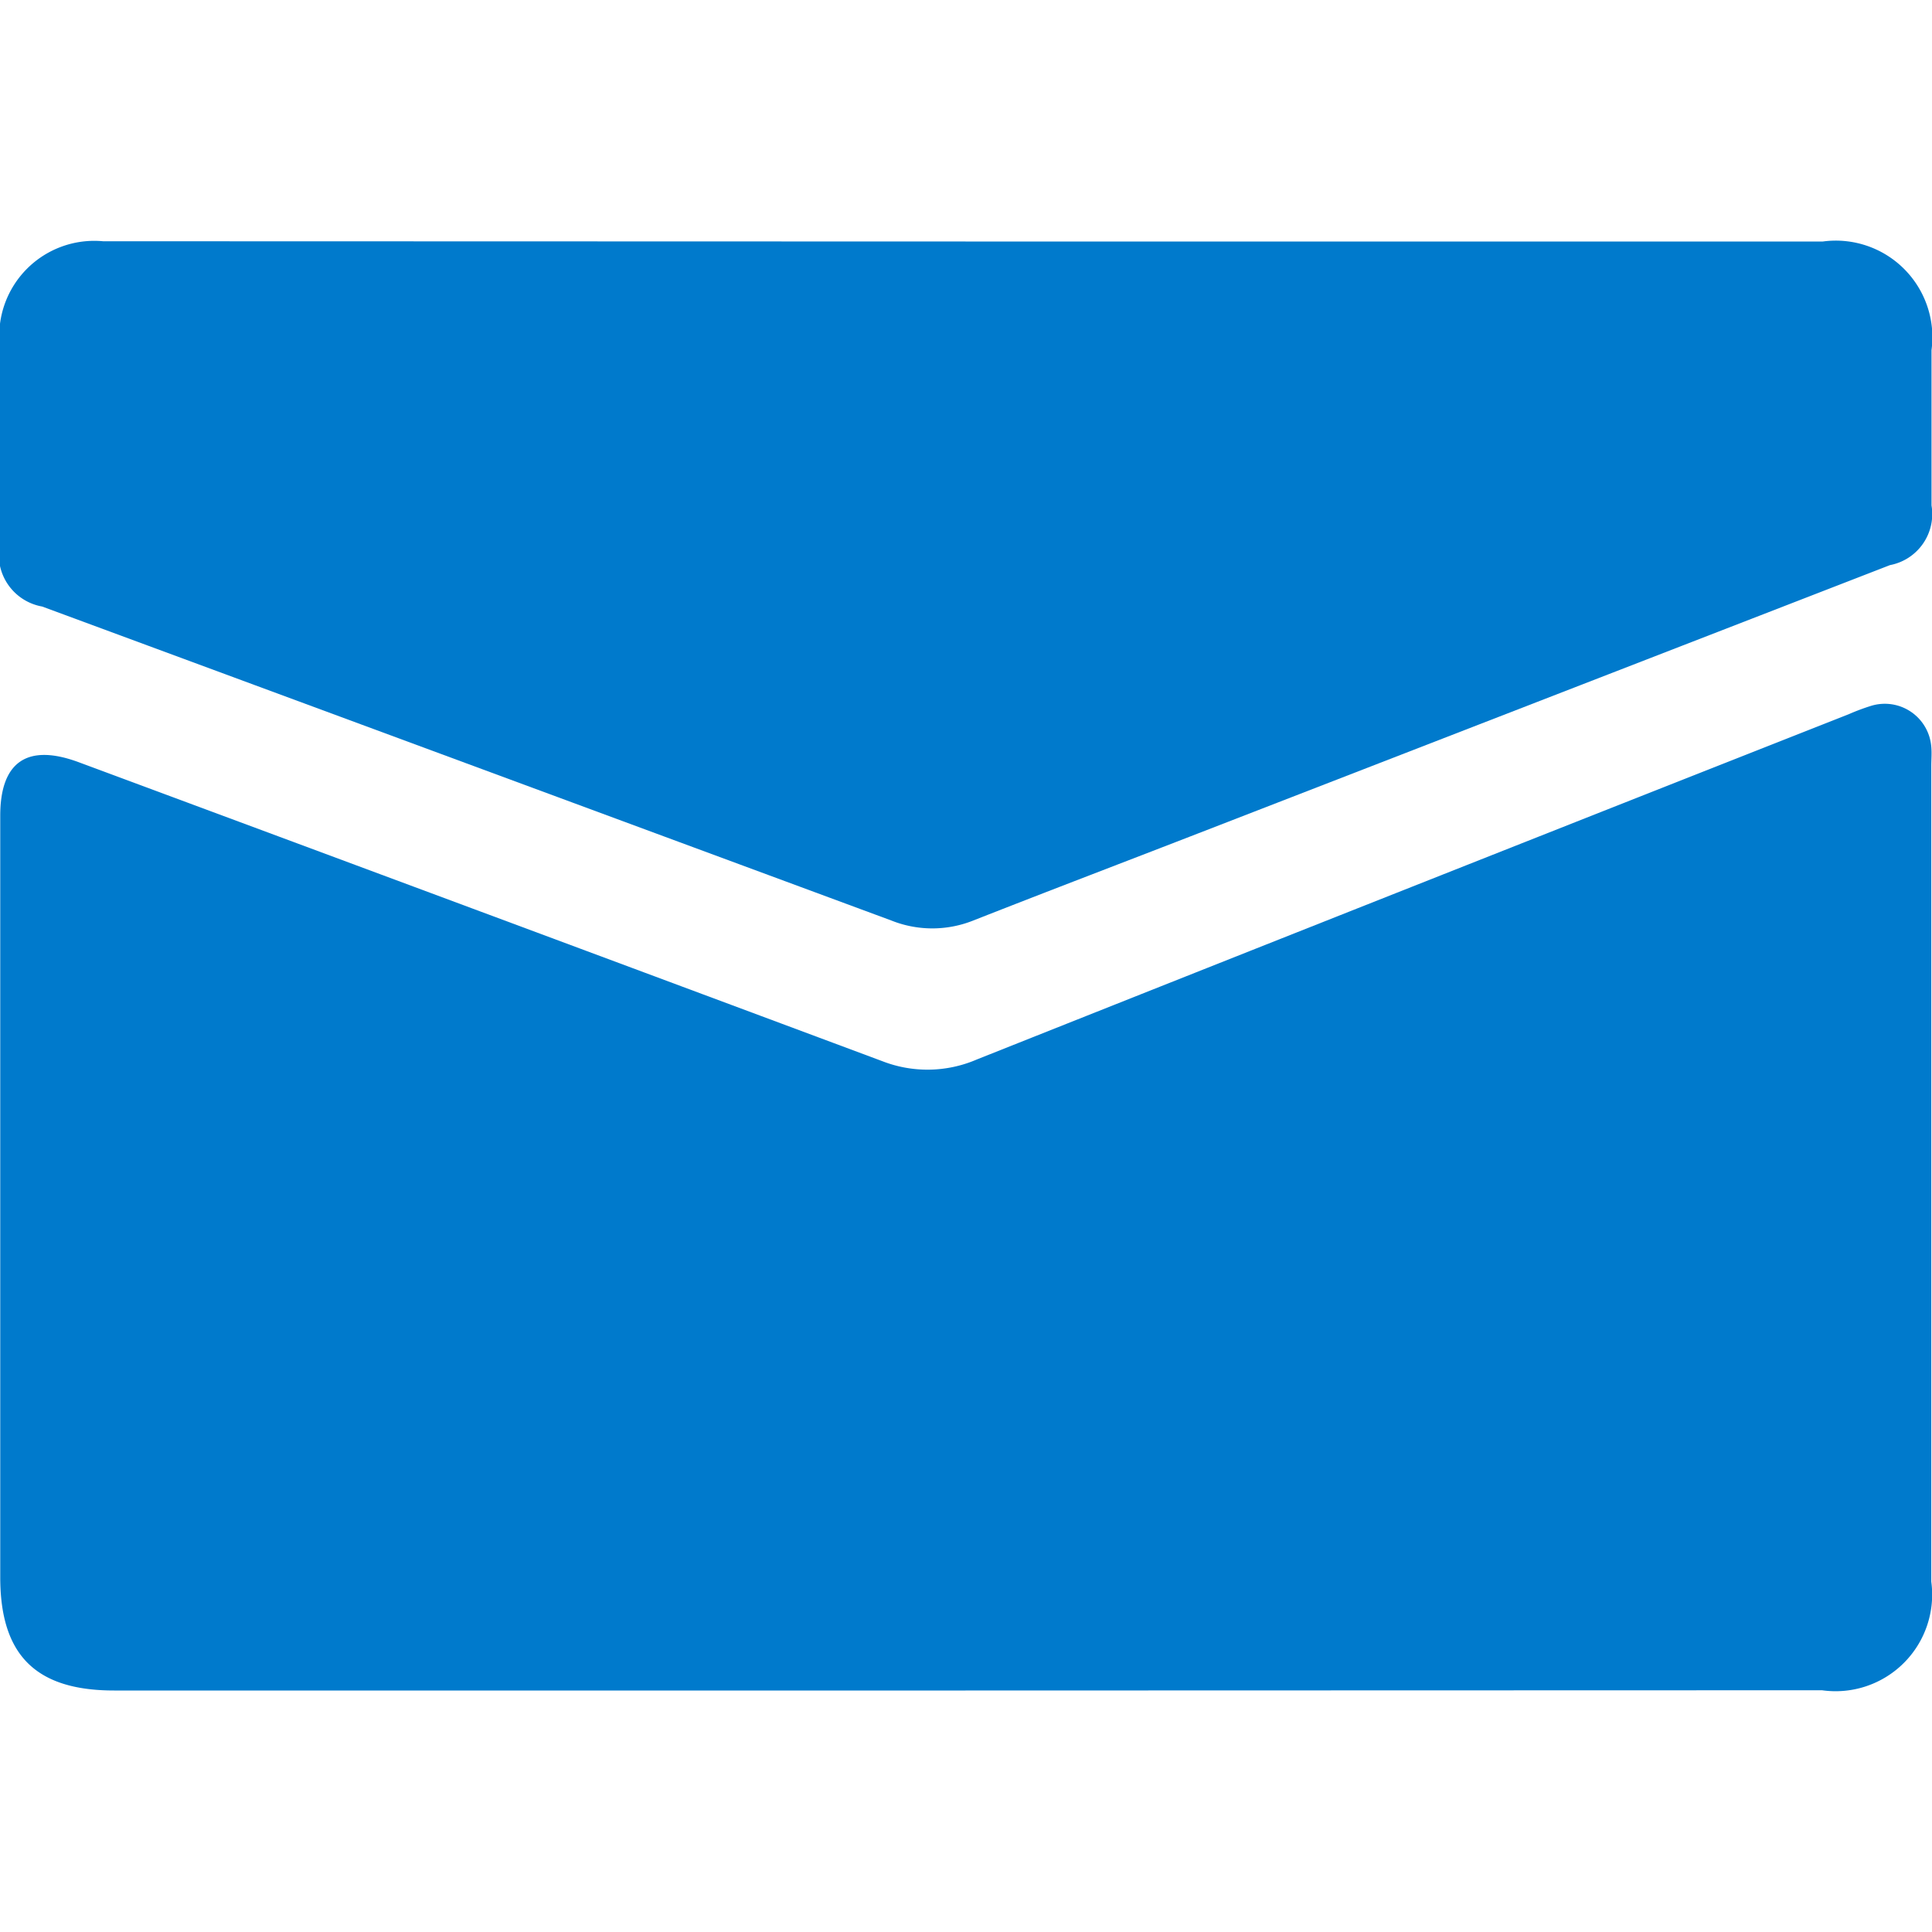 <svg xmlns="http://www.w3.org/2000/svg" width="16" height="16" viewBox="0 0 16 16">
  <g id="icon_nav_email" transform="translate(-612 -29)">
    <rect id="范围" width="16" height="16" transform="translate(612 29)" fill="#ee8600" opacity="0"/>
    <g id="组_17" data-name="组 17" transform="translate(579.196 3.236)">
      <path id="路径_23" data-name="路径 23" d="M40.8,39.764H33.749c-.649,0-.943-.293-.943-.938V32.519c0-.447.225-.6.649-.443q3.33,1.236,6.658,2.477a1.031,1.031,0,0,0,.781-.015q3.607-1.435,7.22-2.859a1.775,1.775,0,0,1,.184-.069.386.386,0,0,1,.5.338c.005.053,0,.107,0,.161v6.753a.8.8,0,0,1-.905.9Z" fill="#007acc"/>
      <path id="路径_24" data-name="路径 24" d="M40.8,27.764h7.1a.8.8,0,0,1,.9.9v1.286a.43.43,0,0,1-.344.494l-5.673,2.2c-.639.248-1.28.492-1.918.743a.914.914,0,0,1-.68,0q-3.514-1.3-7.032-2.6a.435.435,0,0,1-.352-.506q0-.831,0-1.662a.787.787,0,0,1,.857-.857Z" fill="#007acc"/>
    </g>
  </g>
</svg>
